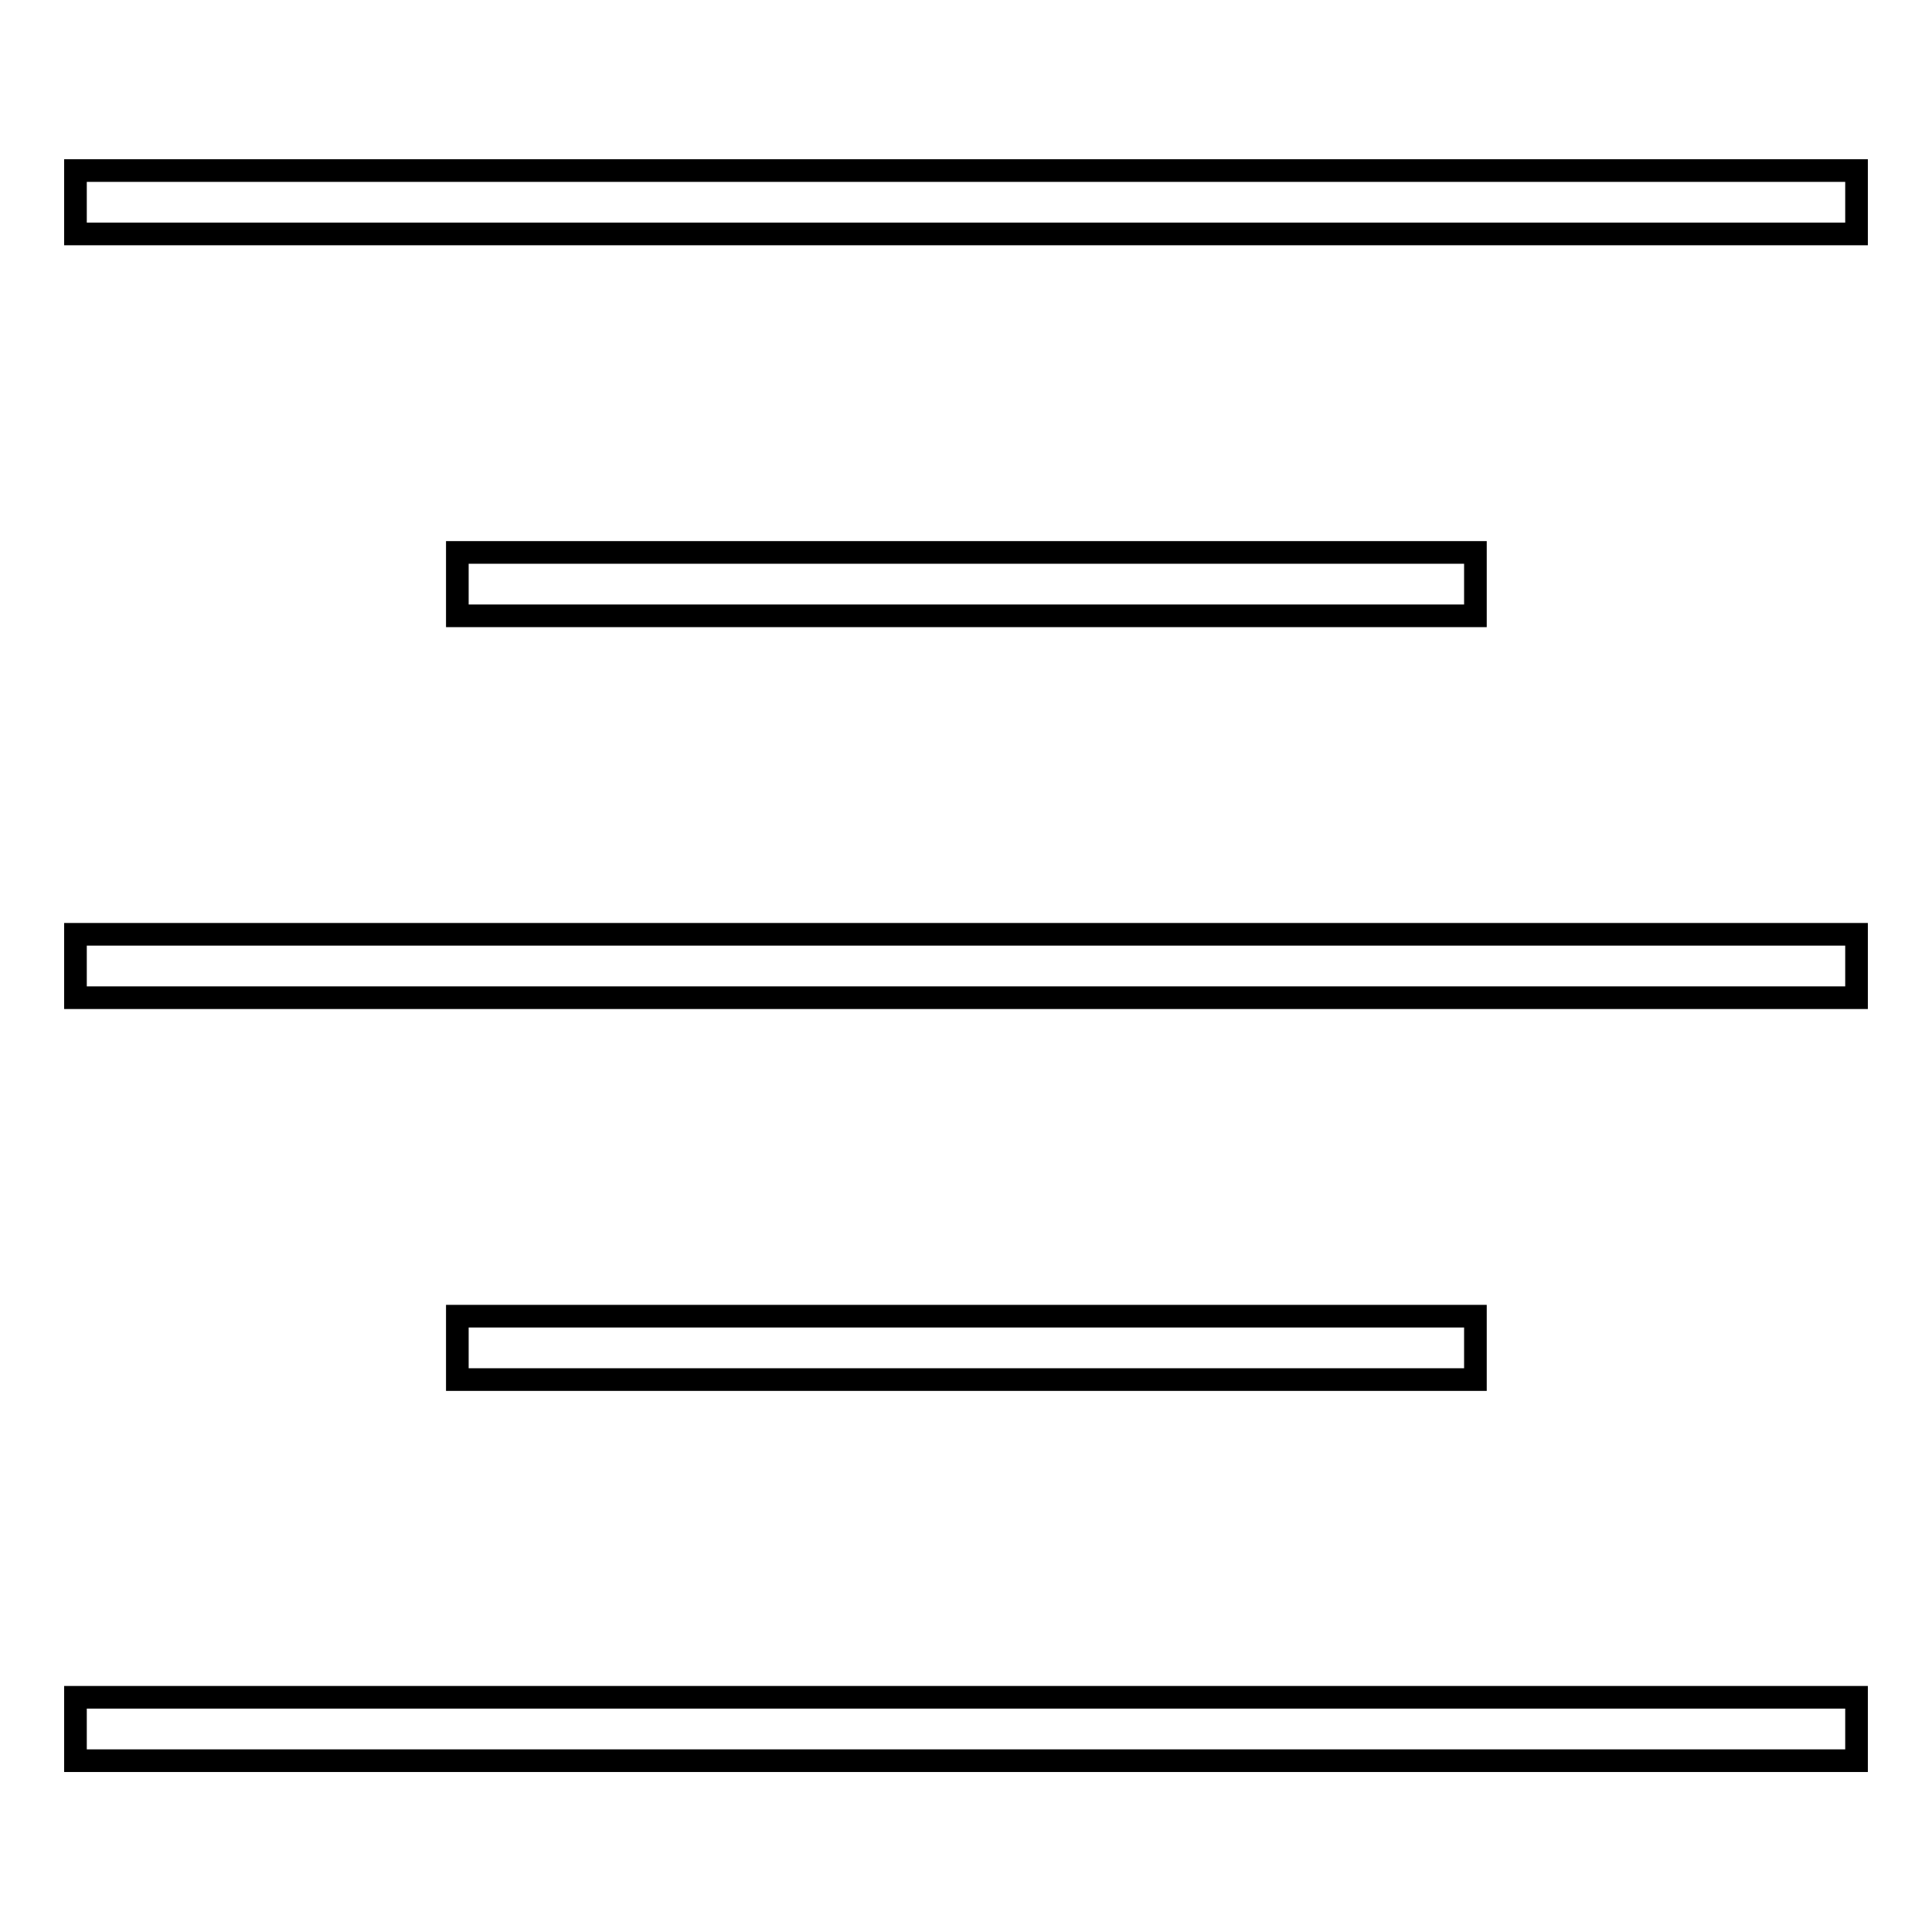<?xml version="1.0" encoding="utf-8"?>
<!-- Svg Vector Icons : http://www.onlinewebfonts.com/icon -->
<!DOCTYPE svg PUBLIC "-//W3C//DTD SVG 1.1//EN" "http://www.w3.org/Graphics/SVG/1.1/DTD/svg11.dtd">
<svg version="1.1" xmlns="http://www.w3.org/2000/svg" xmlns:xlink="http://www.w3.org/1999/xlink" x="0px" y="0px" viewBox="0 0 256 256" enable-background="new 0 0 256 256" xml:space="preserve">
<g><g><g><path stroke-width="3" fill-opacity="0" stroke="#000000"  d="M60.6,174.4h134.9v8.4H60.6V174.4z M60.6,73.2h134.9v8.4H60.6V73.2z M10,22.6h236v8.4H10V22.6z M10,123.8h236v8.4H10V123.8z M10,224.9h236v8.4H10V224.9z"/></g></g></g>
</svg>
